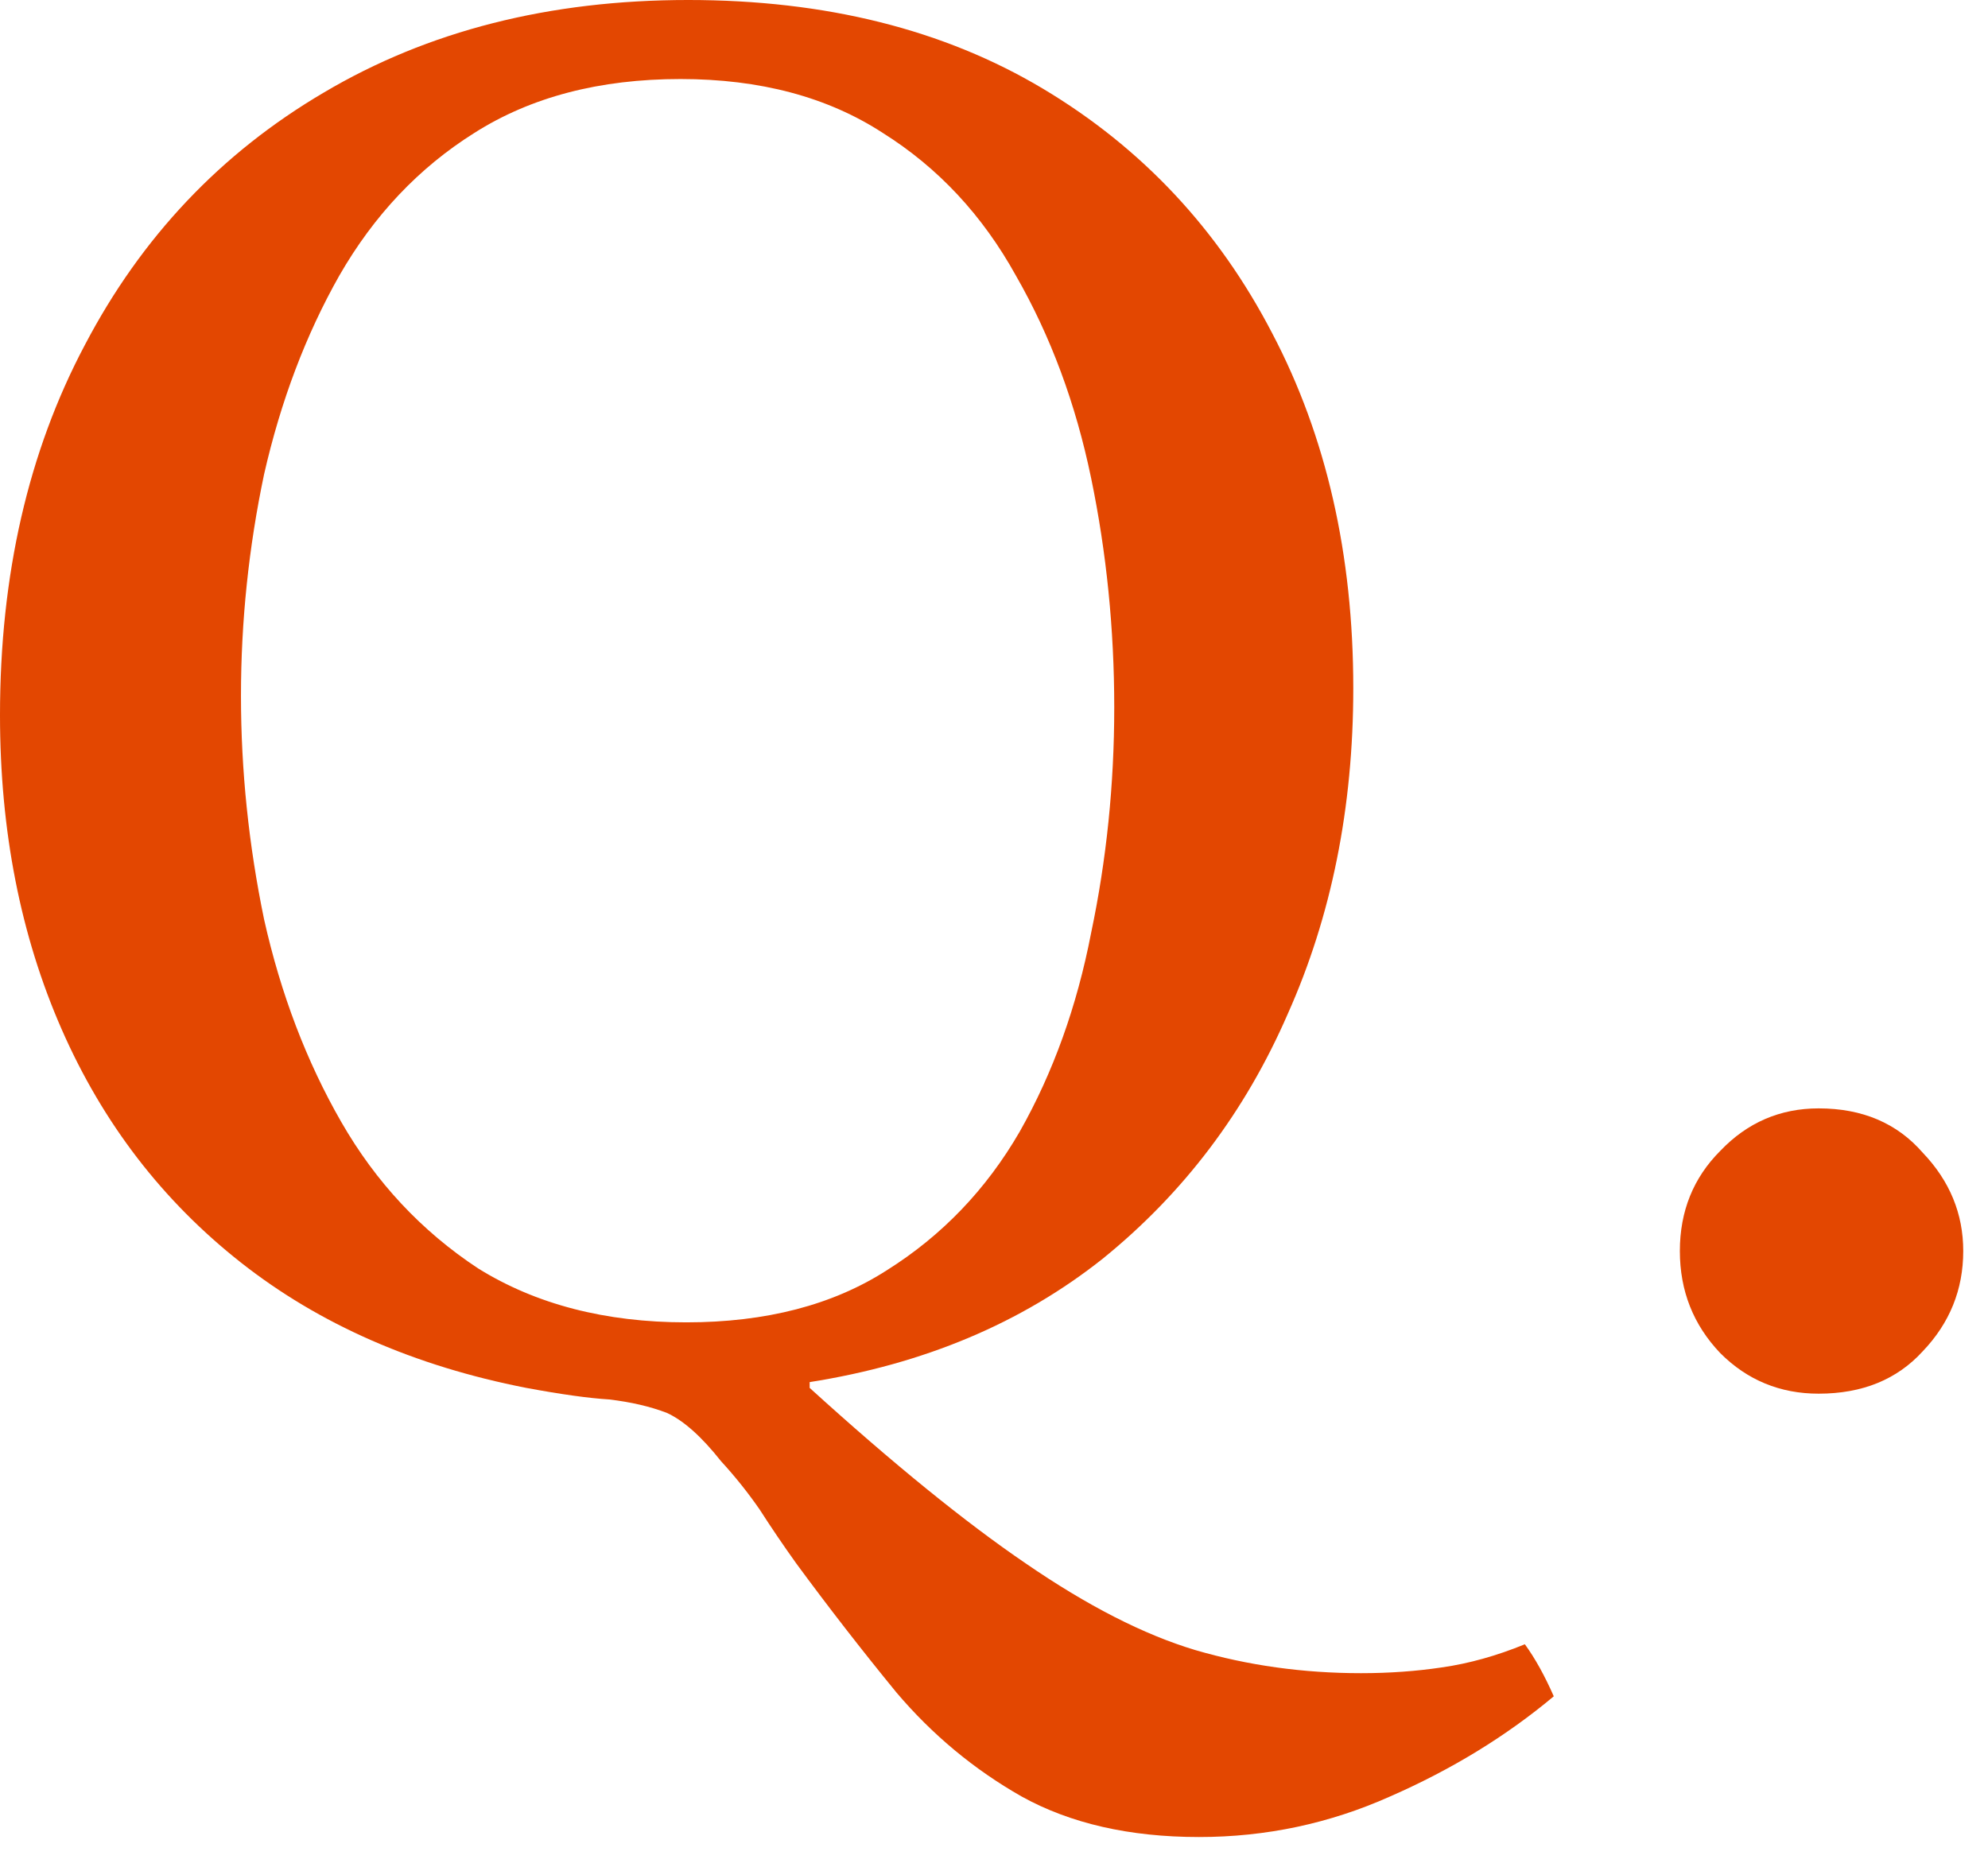 <svg width="33" height="31" viewBox="0 0 33 31" fill="none" xmlns="http://www.w3.org/2000/svg">
<path d="M27.885 20.768C27.885 20.107 28.109 19.552 28.557 19.104C29.005 18.635 29.549 18.4 30.189 18.4C30.914 18.4 31.49 18.645 31.917 19.136C32.365 19.605 32.589 20.149 32.589 20.768C32.589 21.408 32.365 21.963 31.917 22.432C31.49 22.901 30.914 23.136 30.189 23.136C29.549 23.136 29.005 22.912 28.557 22.464C28.109 21.995 27.885 21.429 27.885 20.768Z" fill="#E34701"/>
<path d="M8.736 23.04C6.88 22.677 5.301 21.984 4 20.96C2.699 19.936 1.707 18.645 1.024 17.088C0.341 15.531 -0 13.792 -0 11.872C-0 9.547 0.469 7.499 1.408 5.728C2.347 3.936 3.669 2.539 5.376 1.536C7.104 0.512 9.12 -6.10352e-05 11.424 -6.10352e-05C13.707 -6.10352e-05 15.669 0.491 17.312 1.472C18.954 2.453 20.224 3.808 21.12 5.536C22.016 7.243 22.464 9.205 22.464 11.424C22.464 13.408 22.101 15.211 21.376 16.832C20.672 18.453 19.648 19.808 18.304 20.896C16.96 21.963 15.338 22.645 13.44 22.944V23.04C14.826 24.299 16.021 25.269 17.024 25.952C18.048 26.656 18.986 27.136 19.84 27.392C20.715 27.648 21.632 27.776 22.592 27.776C23.061 27.776 23.509 27.744 23.936 27.68C24.384 27.616 24.843 27.488 25.312 27.296C25.483 27.531 25.642 27.819 25.792 28.16C25.003 28.821 24.096 29.376 23.072 29.824C22.069 30.272 21.013 30.496 19.904 30.496C18.752 30.496 17.77 30.272 16.96 29.824C16.171 29.376 15.477 28.8 14.88 28.096C14.304 27.392 13.749 26.677 13.216 25.952C13.002 25.653 12.8 25.355 12.608 25.056C12.416 24.779 12.203 24.512 11.968 24.256C11.648 23.851 11.349 23.584 11.072 23.456C10.794 23.349 10.475 23.275 10.112 23.232C9.771 23.211 9.312 23.147 8.736 23.04ZM18.496 11.744C18.496 10.443 18.368 9.173 18.112 7.936C17.856 6.699 17.44 5.579 16.864 4.576C16.309 3.573 15.573 2.784 14.656 2.208C13.739 1.611 12.618 1.312 11.296 1.312C9.952 1.312 8.811 1.611 7.872 2.208C6.955 2.784 6.208 3.573 5.632 4.576C5.077 5.557 4.661 6.656 4.384 7.872C4.128 9.088 4 10.315 4 11.552C4 12.789 4.128 14.027 4.384 15.264C4.661 16.501 5.088 17.621 5.664 18.624C6.24 19.627 6.997 20.437 7.936 21.056C8.896 21.653 10.048 21.952 11.392 21.952C12.714 21.952 13.824 21.664 14.72 21.088C15.637 20.512 16.373 19.744 16.928 18.784C17.483 17.803 17.877 16.704 18.112 15.488C18.368 14.272 18.496 13.024 18.496 11.744Z" fill="#E34701"/>
</svg>
